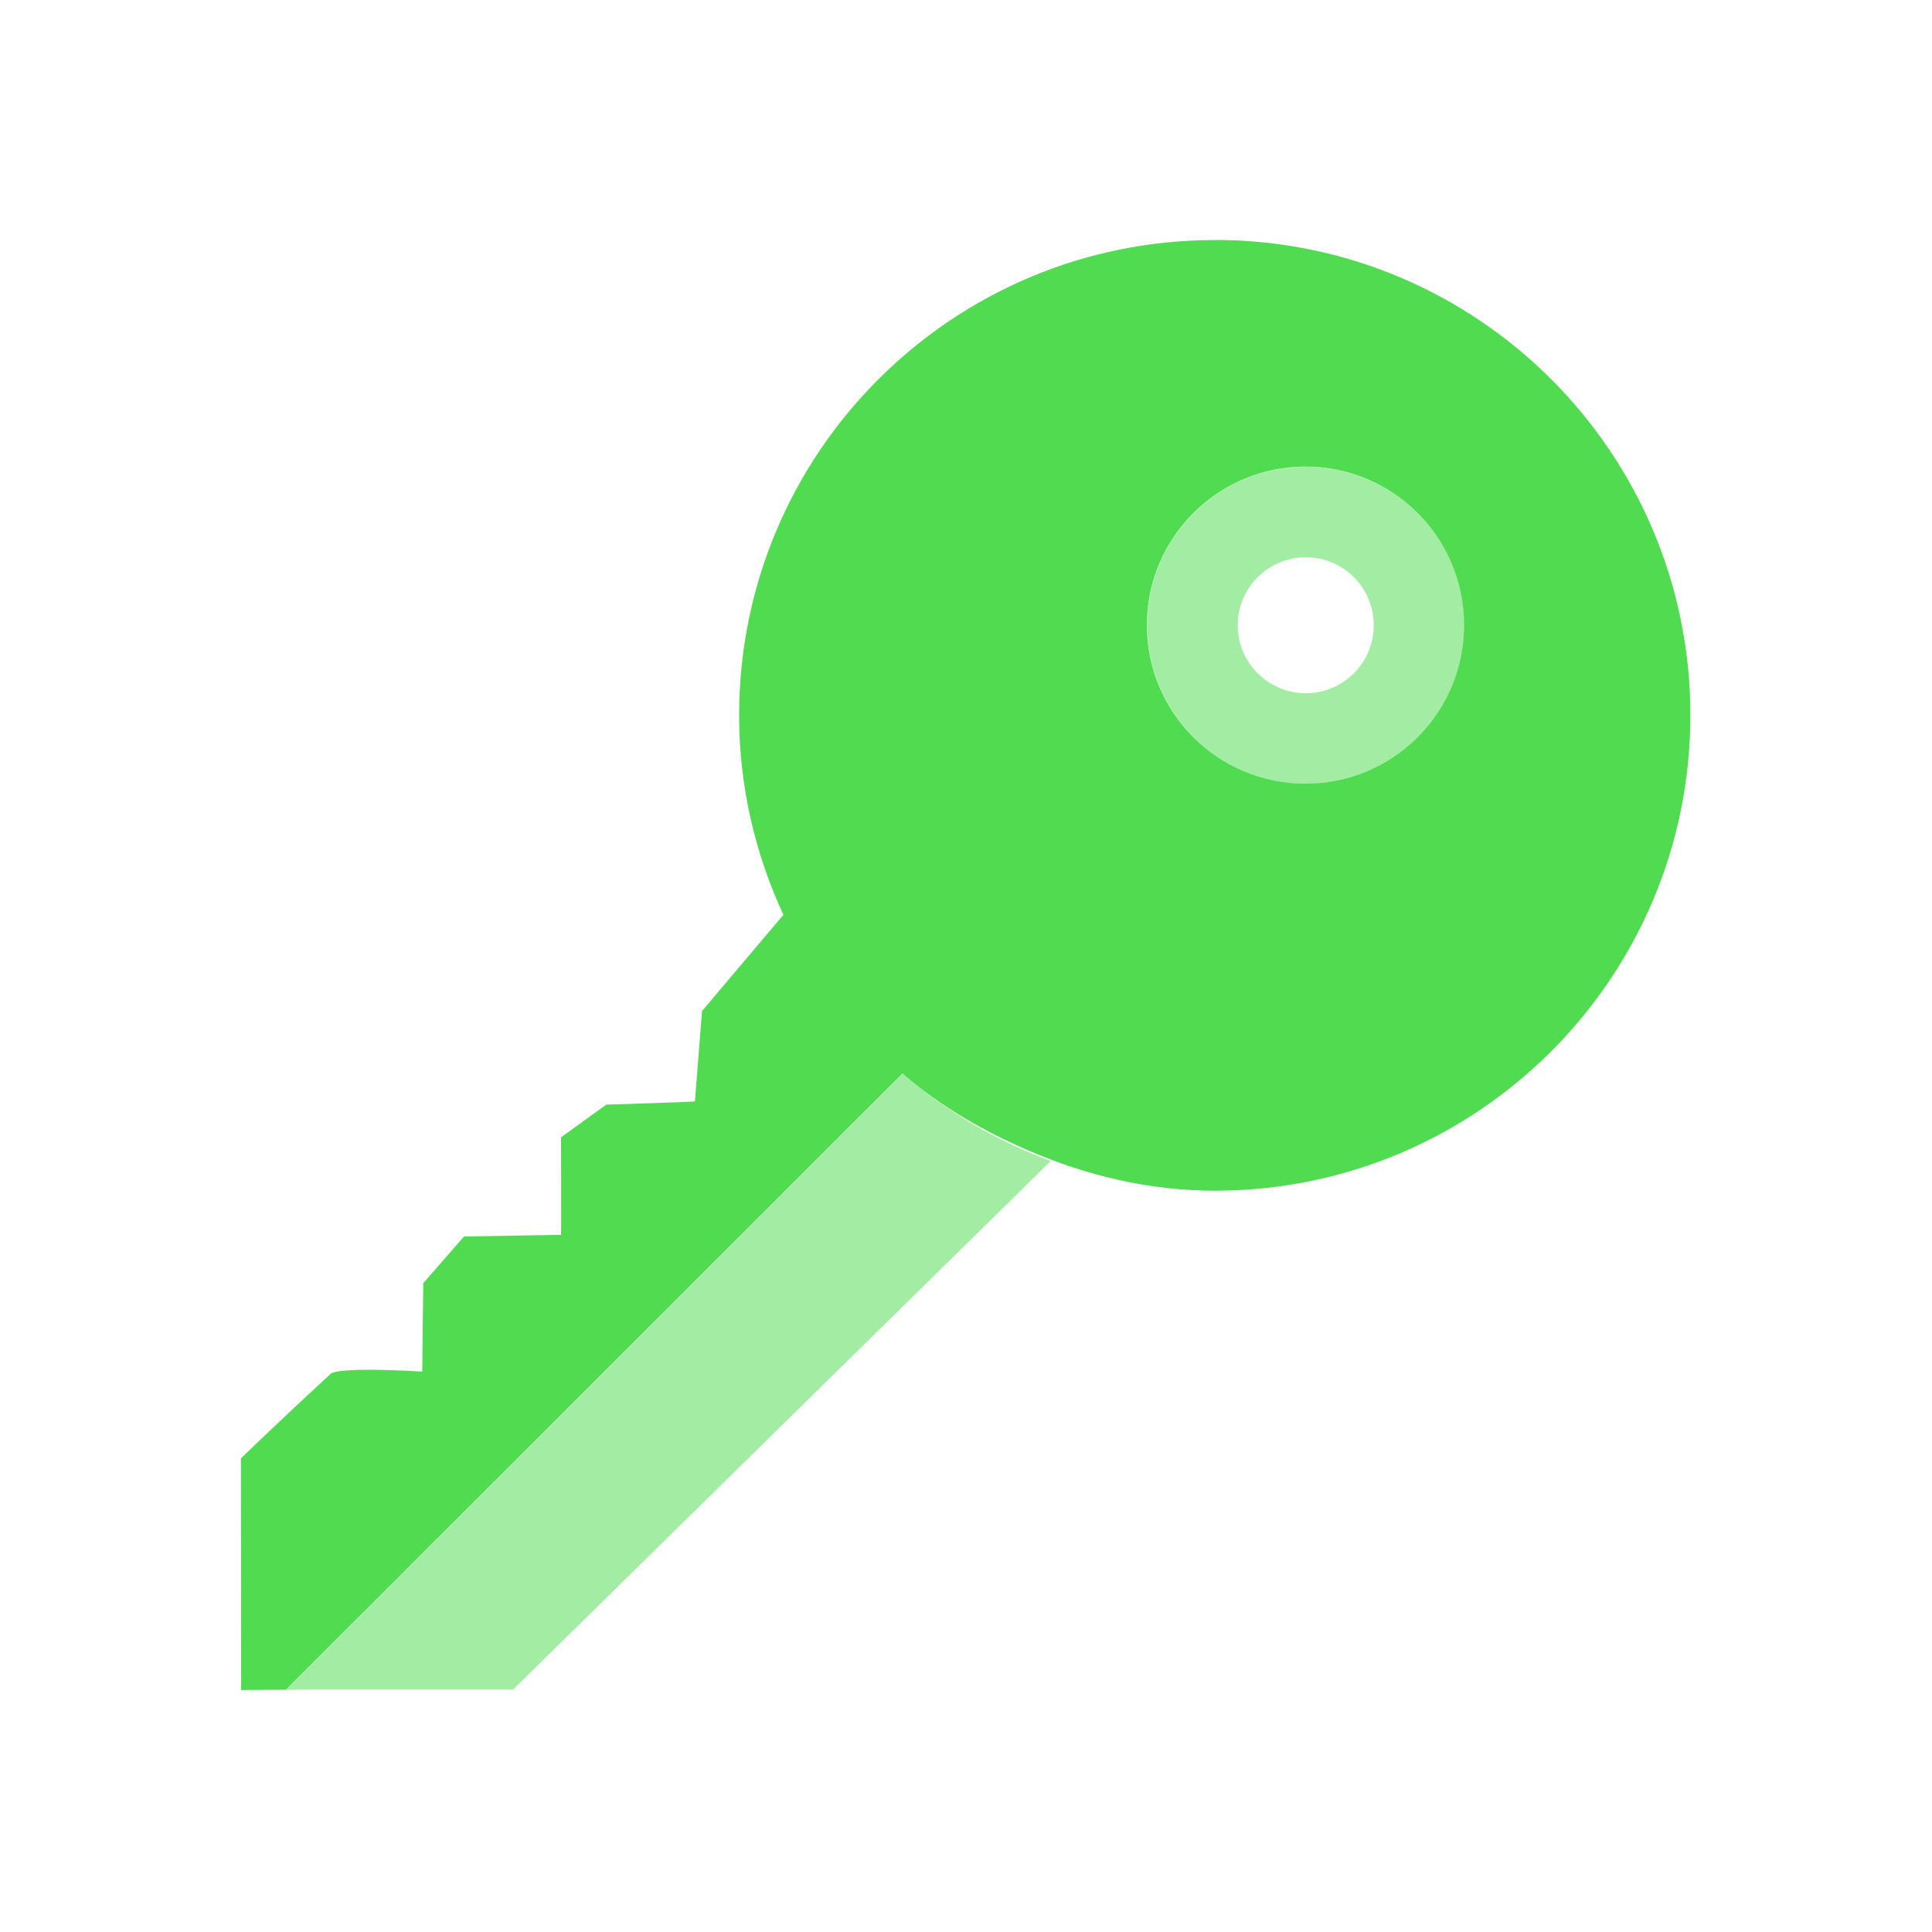 <svg width="16" xmlns="http://www.w3.org/2000/svg" height="16" viewBox="0 0 16 16">
 <g fill="#51db51">
  <path d="m10.06 1.988c-2.175 0-3.939 1.762-3.939 3.936 0 .591.134 1.15.367 1.652l-.674.797-.059.748c-.006.005-.734.027-.734.027l-.375.271c0 0 .003.816 0 .805v.002l-.803.014-.338.387-.008.732c0 0-.692-.045-.762.02v.002c-.442.407-.74.697-.74.697l.002 1.918.633-.004h-.26l5.104-5.102c.307.267.662.474 1.041.637.476.205.993.334 1.545.334 2.176 0 3.939-1.763 3.939-3.938 0-2.174-1.763-3.936-3.939-3.936m.752 1.877c.725 0 1.313.587 1.313 1.313 0 .725-.587 1.313-1.313 1.313-.725 0-1.314-.587-1.314-1.313 0-.725.589-1.313 1.314-1.313"/>
  <path opacity=".525" d="m10.814 3.865c-.725 0-1.314.587-1.314 1.313 0 .725.589 1.313 1.314 1.313.725 0 1.313-.587 1.313-1.313 0-.725-.587-1.313-1.313-1.313m0 .75c.311 0 .563.252.563.563 0 .31-.252.563-.563.563-.311 0-.564-.252-.564-.563 0-.311.254-.563.564-.563m-3.338 4.275l-5.104 5.102h1.877l4.453-4.377c-.454-.168-.868-.413-1.227-.725"/>
 </g>
</svg>
